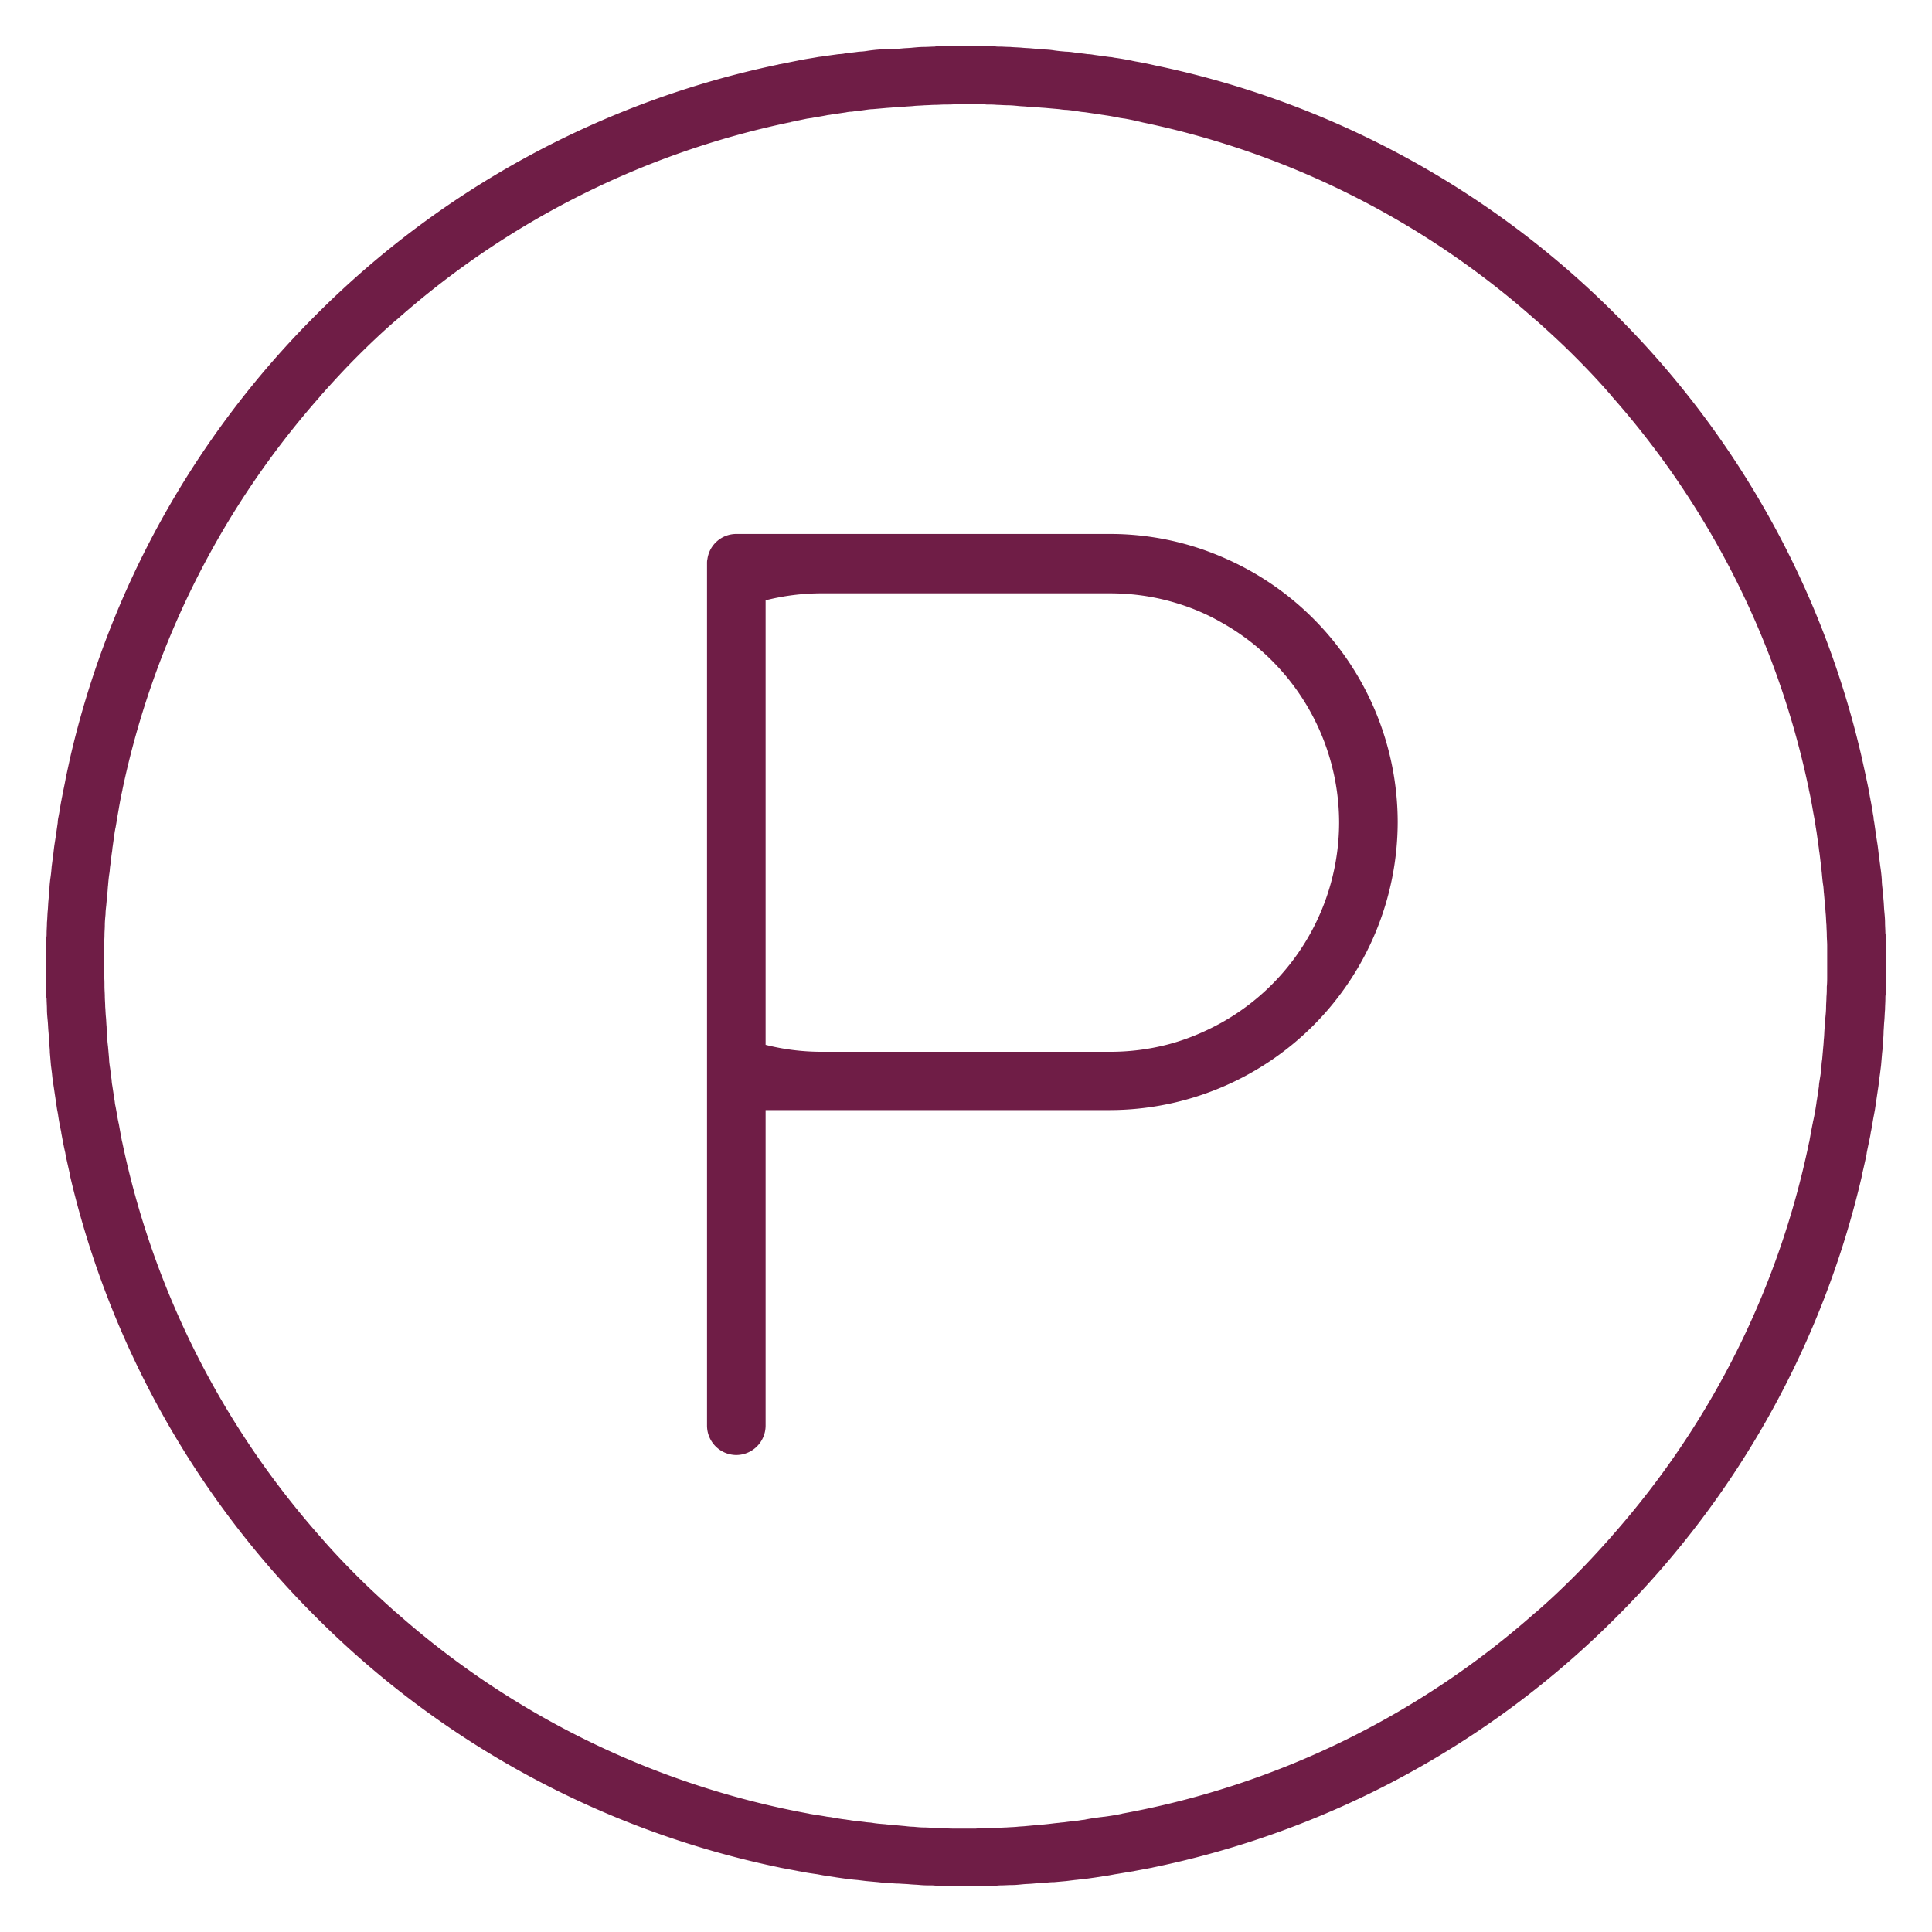 <svg width="40" height="40" viewBox="0 0 40 40" xmlns="http://www.w3.org/2000/svg">
    <g fill="#6F1D46" fill-rule="nonzero" stroke="#6F1D46" stroke-width=".1">
        <path d="M38.592 23.913c0-.015.007-.03.007-.052.023-.119.052-.245.075-.364.007-.03.007-.06.014-.082.023-.111.037-.222.06-.334l.022-.119.045-.304.022-.148c.015-.097.022-.186.037-.283l.022-.178.022-.26c.008-.066.015-.133.015-.2.008-.082.015-.163.015-.245.007-.074.007-.141.015-.215.007-.075.007-.156.015-.23 0-.075.007-.15.007-.223 0-.037 0-.067.008-.104v-.12c0-.073 0-.148.007-.23v-.445c0-.074 0-.156-.007-.23v-.119c0-.037 0-.067-.008-.104 0-.074-.007-.148-.007-.222 0-.075-.008-.156-.015-.23-.008-.075-.008-.142-.015-.216l-.022-.245c-.008-.067-.015-.126-.015-.193a3.27 3.27 0 0 0-.03-.267l-.022-.171c-.015-.097-.022-.193-.037-.29l-.022-.14-.045-.312c-.007-.038-.015-.075-.015-.112-.022-.119-.037-.23-.059-.341-.007-.023-.007-.052-.015-.075a6.818 6.818 0 0 0-.074-.378c0-.015-.007-.03-.007-.037l-.09-.409a18.858 18.858 0 0 0-5.067-9.125 18.843 18.843 0 0 0-9.533-5.16c-.007 0-.022-.007-.03-.007a6.803 6.803 0 0 0-.378-.075c-.022-.007-.045-.007-.067-.015-.119-.022-.23-.044-.349-.059-.037-.007-.066-.015-.103-.015l-.32-.044c-.044-.008-.088-.015-.133-.015-.096-.015-.193-.023-.29-.037a1.212 1.212 0 0 0-.163-.015c-.089-.008-.178-.015-.267-.03a1.56 1.56 0 0 0-.185-.015 32.738 32.738 0 0 0-.252-.022c-.067-.007-.141-.007-.208-.015-.082-.007-.156-.007-.237-.015-.075 0-.149-.007-.223-.007-.037 0-.067 0-.104-.008h-.119c-.074 0-.148 0-.222-.007H19.8c-.075 0-.149 0-.223.007h-.119c-.037 0-.066 0-.103.008-.075 0-.149.007-.223.007-.082 0-.156.008-.237.015-.067.008-.141.008-.208.015l-.252.022a1.03 1.03 0 0 0-.216 0 3.263 3.263 0 0 0-.267.03 1.212 1.212 0 0 1-.163.015c-.096.015-.193.022-.29.037a.817.817 0 0 1-.133.015l-.319.044c-.037.008-.067.008-.104.015-.118.022-.23.037-.348.06-.023.007-.045.007-.067.014-.126.023-.252.052-.378.075-.015 0-.023.007-.03.007a18.933 18.933 0 0 0-9.548 5.175 18.925 18.925 0 0 0-5.068 9.125l-.089.409c0 .014-.007.022-.007.037-.022.126-.052.252-.074.378-.008.023-.008.052-.015.075-.022.111-.037.23-.06.341a.574.574 0 0 0-.014.112l-.045.311-.022.141c-.015.097-.022.193-.037.29l-.022.17a3.27 3.27 0 0 1-.03.268c-.007.067-.015.126-.015.193l-.022.245c-.007.074-.007.141-.015.215-.007.075-.007.156-.015.23 0 .075-.007.15-.007.223 0 .037 0 .067-.008.104v.12c0 .073 0 .148-.007.23v.445c0 .074 0 .148.007.23v.119c0 .037 0 .067.008.104 0 .074.007.148.007.222 0 .075.008.156.015.23.008.075.008.142.015.216.007.082.015.163.015.245.007.067.015.134.015.2l.022.26.022.171c.008.097.022.186.037.282l.022.149.045.304c.007.037.015.074.022.119.015.111.037.223.06.334.007.03.007.06.014.082.023.126.045.245.075.37 0 .016.007.03.007.053l.09.4v.016a18.953 18.953 0 0 0 5.074 9.11 18.948 18.948 0 0 0 9.57 5.175c.008 0 .022.007.03.007l.356.067c.03.008.052.008.082.015.103.022.215.037.319.052l.118.022.29.045.155.022c.09.015.178.022.267.03l.179.022.244.022c.067.008.134.015.208.015.074.008.148.015.23.015.074.007.148.007.223.015.074.007.14.007.215.015.081.007.156.007.237.007.045 0 .09.008.134.008h.193c.126 0 .252.007.385.007.127 0 .253 0 .379-.007h.193c.044 0 .089-.008.133-.008.082 0 .156-.007.238-.007.074 0 .14-.008.215-.015.074-.008.148-.008.222-.015.075-.007.149-.015.23-.015.067-.007.134-.015.208-.015l.245-.022.178-.022c.089-.008.178-.022.267-.03l.156-.022.29-.045.118-.022c.104-.015.215-.037.319-.052.03-.007.052-.007.082-.015l.356-.067c.007 0 .022-.007.03-.007a18.893 18.893 0 0 0 9.57-5.175 18.902 18.902 0 0 0 5.067-9.118v-.015c.03-.126.06-.26.089-.393zm-.712-3.705c0 .074 0 .148-.008.223 0 .066 0 .133-.007.208 0 .074-.008.148-.008.215 0 .074-.007.14-.014.215-.008.067-.008.134-.015.2-.008.075-.008.157-.015.23-.007.06-.007.12-.015.186l-.022.253a1.109 1.109 0 0 0-.015.156c-.007.089-.022.185-.037.275-.007.044-.015.089-.015.126l-.044.297c-.008.03-.008.067-.015.096a4.26 4.26 0 0 1-.06.327c-.007.022-.007.044-.014.067-.023.119-.045.237-.067.364 0 .007-.008.022-.008.03-.623 2.999-2.01 5.798-4.073 8.137-.014.015-.022.03-.037.044-.245.275-.49.542-.75.802-.259.26-.526.513-.8.75-.015.015-.03.022-.045.037a17.722 17.722 0 0 1-8.54 4.15c-.006 0-.021.008-.029.008a5.307 5.307 0 0 1-.363.06c-.023 0-.045.007-.067.007-.111.015-.223.03-.326.052-.038.007-.067.007-.104.015-.097.015-.2.022-.305.037-.044.007-.089.007-.133.015-.09.007-.186.022-.275.03-.052.007-.103.007-.155.014l-.253.023c-.059.007-.118.007-.178.014-.074.008-.155.008-.23.015-.066 0-.133.008-.2.008-.074 0-.148.007-.223.007-.066 0-.14 0-.207.008h-.431c-.066 0-.14 0-.207-.008-.074 0-.149-.007-.223-.007-.067 0-.133-.008-.2-.008-.082 0-.156-.007-.238-.015-.059 0-.118-.007-.178-.014l-.252-.023c-.052-.007-.104-.007-.156-.015-.089-.007-.185-.014-.274-.03-.045-.007-.09-.007-.134-.014-.104-.015-.2-.022-.304-.037-.03-.008-.067-.008-.096-.015a4.286 4.286 0 0 1-.327-.052c-.022 0-.044-.007-.067-.007-.118-.023-.237-.038-.363-.06-.008 0-.022-.007-.03-.007a17.735 17.735 0 0 1-8.539-4.158c-.015-.015-.03-.022-.045-.037-.274-.245-.541-.49-.8-.75-.26-.26-.513-.527-.75-.802a17.88 17.88 0 0 1-4.11-8.182c0-.008-.008-.022-.008-.03a34.02 34.02 0 0 1-.066-.364c-.008-.022-.008-.044-.015-.066-.022-.112-.037-.223-.06-.327-.007-.03-.007-.067-.014-.097l-.045-.297a.827.827 0 0 1-.015-.126c-.015-.089-.022-.186-.037-.275-.007-.052-.015-.104-.015-.156l-.022-.252c-.007-.06-.015-.119-.015-.186a2.396 2.396 0 0 1-.015-.23c-.007-.067-.007-.133-.014-.2-.008-.075-.008-.141-.015-.216 0-.074-.008-.148-.008-.215s-.007-.134-.007-.208c0-.074 0-.148-.008-.223v-.623c0-.074.008-.149.008-.223 0-.067.007-.134.007-.2 0-.075.008-.156.015-.23 0-.06.008-.12.015-.186l.022-.245c.008-.052.008-.112.015-.164.007-.089.015-.178.03-.267.007-.044.007-.089.015-.14.014-.097.022-.194.037-.29.007-.038.007-.075.014-.112l.045-.32c.007-.021.007-.051.015-.073.022-.12.037-.23.06-.35 0-.014.007-.03.007-.044.022-.126.044-.252.074-.379v-.007a17.921 17.921 0 0 1 4.088-8.152c.014-.015.022-.03.037-.045.245-.275.49-.542.75-.802.259-.26.526-.512.8-.75.015-.015.03-.022.045-.037a17.783 17.783 0 0 1 8.131-4.076c.007 0 .015 0 .022-.007.119-.023.245-.052.364-.075.022 0 .037-.007.06-.007.11-.022.222-.037.333-.06.03-.007.06-.007.089-.014l.304-.045a.653.653 0 0 1 .126-.015c.097-.015.186-.022.282-.037.052-.007.104-.015.149-.015l.252-.022c.06-.007.119-.007.178-.015.082-.007.156-.015.237-.015.067-.007.134-.007.193-.015.074-.007.149-.007.223-.014.067 0 .14-.008.208-.008.074 0 .14-.007.215-.007.074 0 .14 0 .215-.008h.43c.074 0 .141 0 .215.008.074 0 .141 0 .215.007.067 0 .141.008.208.008.074 0 .149.007.223.014.067.008.133.008.193.015.081.008.155.015.237.015.06.008.119.008.178.015l.252.022c.052.008.104.015.149.015.096.008.185.022.282.037.044.008.081.008.126.015l.304.045c.03.007.06.007.089.014.111.015.223.038.334.06.022 0 .037.007.06.007a5.24 5.24 0 0 1 .385.082 17.711 17.711 0 0 1 8.131 4.076c.015.015.03.022.045.037.274.245.541.49.8.75.26.26.513.527.75.802.015.015.023.03.037.045a17.797 17.797 0 0 1 4.073 8.145v.007c.03.126.052.252.075.379 0 .015.007.03.007.044.022.119.044.23.06.35.007.029.007.051.014.08l.045.32c.007.037.007.074.015.111.014.097.022.194.037.29.007.045.007.09.014.141.008.09.015.178.03.267.008.052.008.112.015.164l.022.245c.008.06.008.119.015.185.007.075.007.156.015.23 0 .067.007.134.007.201 0 .074.008.149.008.223v.631z"/>
        <path d="M25.305 11.588a5.813 5.813 0 0 0-2.33-.483h-7.73a.553.553 0 0 0-.55.483c-.007.022-.007.052-.007.074v17.857a.56.56 0 0 0 .556.556.56.56 0 0 0 .557-.556v-6.586h7.174a5.923 5.923 0 0 0 5.913-5.918 5.923 5.923 0 0 0-3.583-5.427zm.007 9.63c-.349.193-.72.349-1.113.453a4.77 4.77 0 0 1-1.224.155h-5.95a4.77 4.77 0 0 1-1.224-.155V12.39a4.77 4.77 0 0 1 1.224-.156h5.95c.423 0 .83.052 1.224.156.393.104.764.252 1.113.453a4.804 4.804 0 0 1 2.463 4.195 4.807 4.807 0 0 1-2.463 4.18z"/>
    </g>
</svg>
